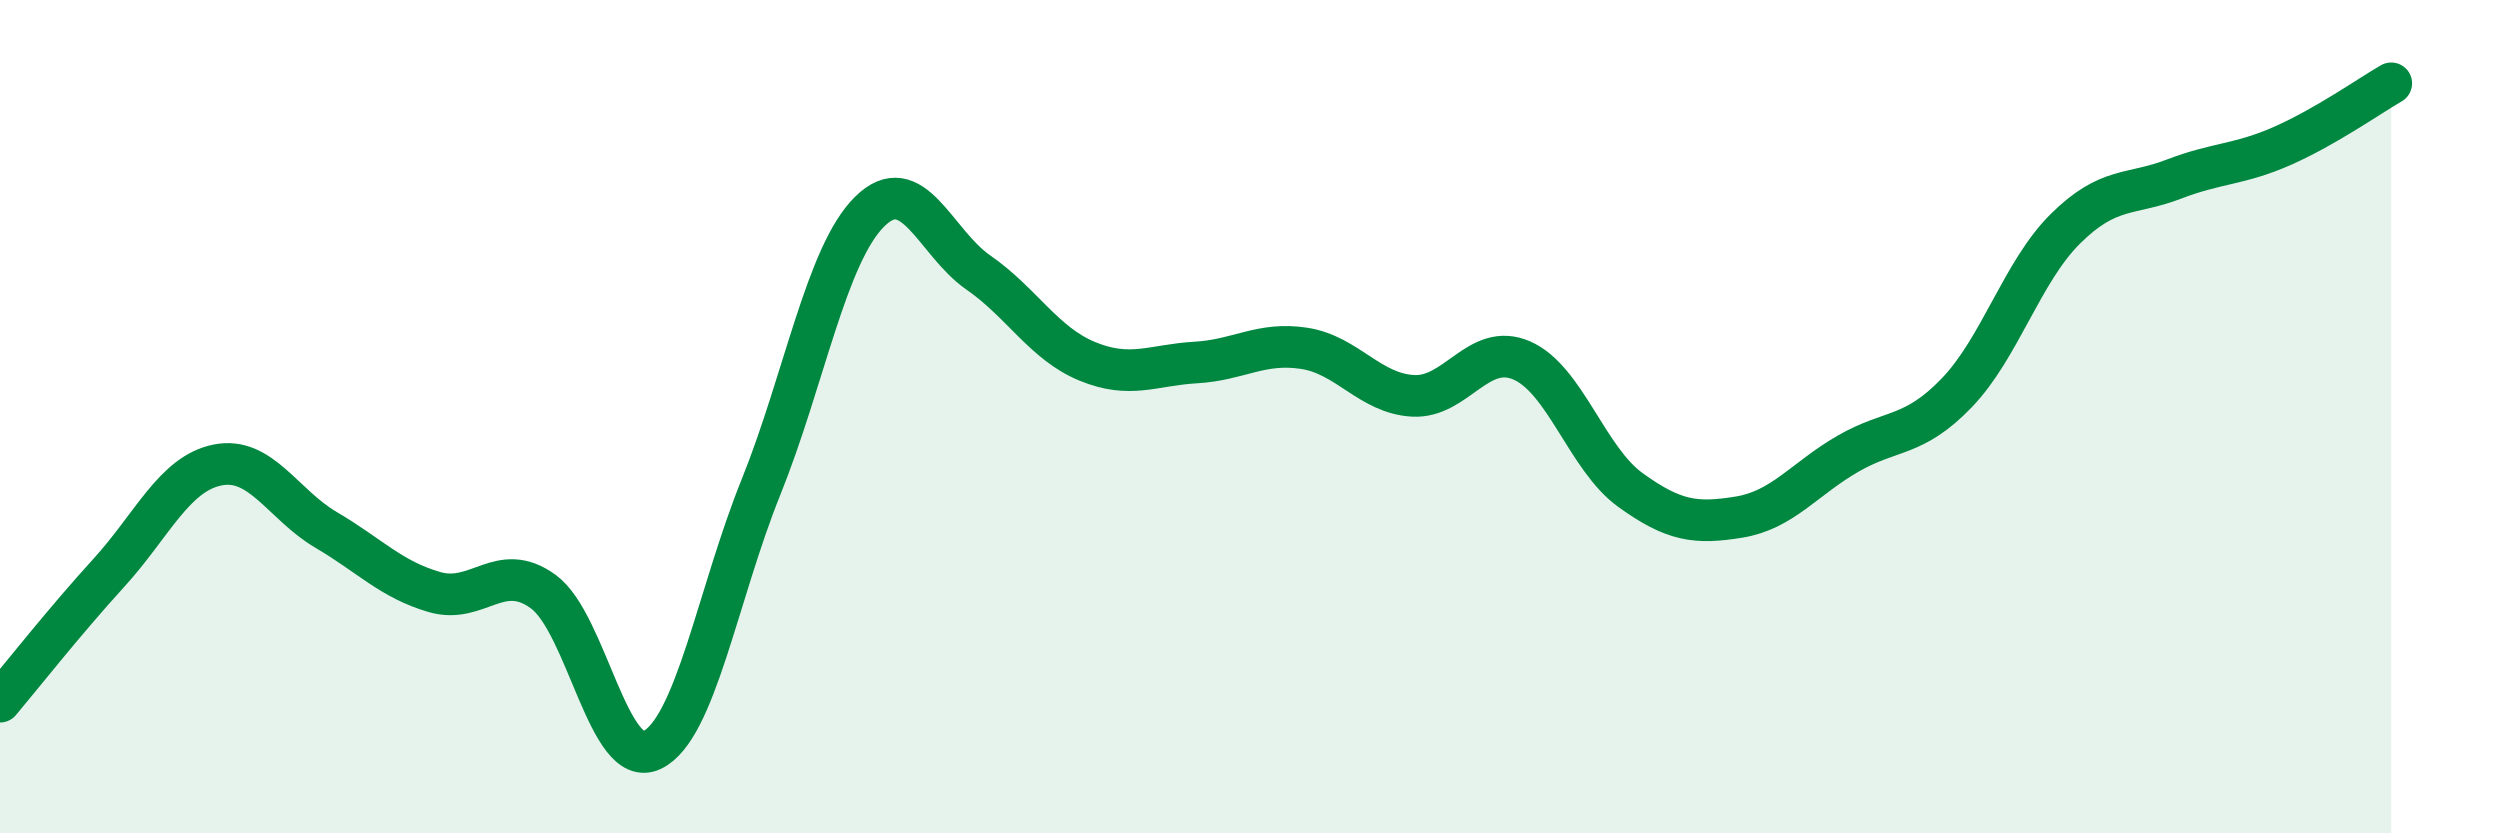 
    <svg width="60" height="20" viewBox="0 0 60 20" xmlns="http://www.w3.org/2000/svg">
      <path
        d="M 0,16.84 C 0.52,16.22 1.57,14.89 2.61,13.75 C 3.65,12.61 4.18,11.37 5.22,11.16 C 6.26,10.95 6.79,12.11 7.83,12.72 C 8.87,13.33 9.39,13.91 10.43,14.21 C 11.47,14.51 12,13.44 13.04,14.2 C 14.08,14.96 14.61,18.5 15.65,18 C 16.69,17.5 17.22,14.28 18.26,11.7 C 19.3,9.12 19.83,6.11 20.87,5.08 C 21.91,4.05 22.44,5.82 23.48,6.54 C 24.52,7.26 25.05,8.24 26.09,8.67 C 27.13,9.1 27.66,8.76 28.7,8.7 C 29.74,8.64 30.26,8.2 31.3,8.36 C 32.34,8.52 32.87,9.44 33.91,9.5 C 34.95,9.56 35.48,8.2 36.52,8.65 C 37.56,9.1 38.09,11.01 39.13,11.76 C 40.17,12.51 40.7,12.58 41.74,12.41 C 42.78,12.24 43.31,11.49 44.35,10.89 C 45.39,10.29 45.92,10.51 46.96,9.43 C 48,8.35 48.53,6.52 49.57,5.49 C 50.61,4.46 51.13,4.7 52.17,4.3 C 53.21,3.9 53.74,3.96 54.78,3.5 C 55.82,3.04 56.87,2.3 57.39,2L57.39 20L0 20Z"
        fill="#008740"
        opacity="0.1"
        stroke-linecap="round"
        stroke-linejoin="round"
      />
      <path
        d="M 0,16.84 C 0.52,16.22 1.57,14.89 2.61,13.75 C 3.65,12.61 4.18,11.37 5.22,11.16 C 6.26,10.95 6.79,12.11 7.83,12.72 C 8.87,13.33 9.39,13.91 10.43,14.21 C 11.47,14.51 12,13.44 13.04,14.2 C 14.08,14.96 14.61,18.5 15.65,18 C 16.69,17.5 17.22,14.28 18.26,11.7 C 19.3,9.12 19.83,6.11 20.87,5.08 C 21.91,4.05 22.44,5.82 23.48,6.54 C 24.52,7.26 25.05,8.24 26.09,8.67 C 27.13,9.1 27.66,8.76 28.7,8.7 C 29.74,8.64 30.26,8.2 31.3,8.36 C 32.34,8.52 32.87,9.44 33.91,9.5 C 34.95,9.56 35.48,8.2 36.52,8.65 C 37.56,9.1 38.09,11.01 39.13,11.76 C 40.17,12.51 40.7,12.58 41.74,12.41 C 42.78,12.24 43.31,11.49 44.35,10.89 C 45.39,10.29 45.92,10.51 46.96,9.43 C 48,8.35 48.53,6.52 49.57,5.49 C 50.61,4.46 51.13,4.7 52.17,4.3 C 53.21,3.9 53.74,3.96 54.78,3.5 C 55.82,3.04 56.87,2.3 57.39,2"
        stroke="#008740"
        stroke-width="1"
        fill="none"
        stroke-linecap="round"
        stroke-linejoin="round"
      />
    </svg>
  